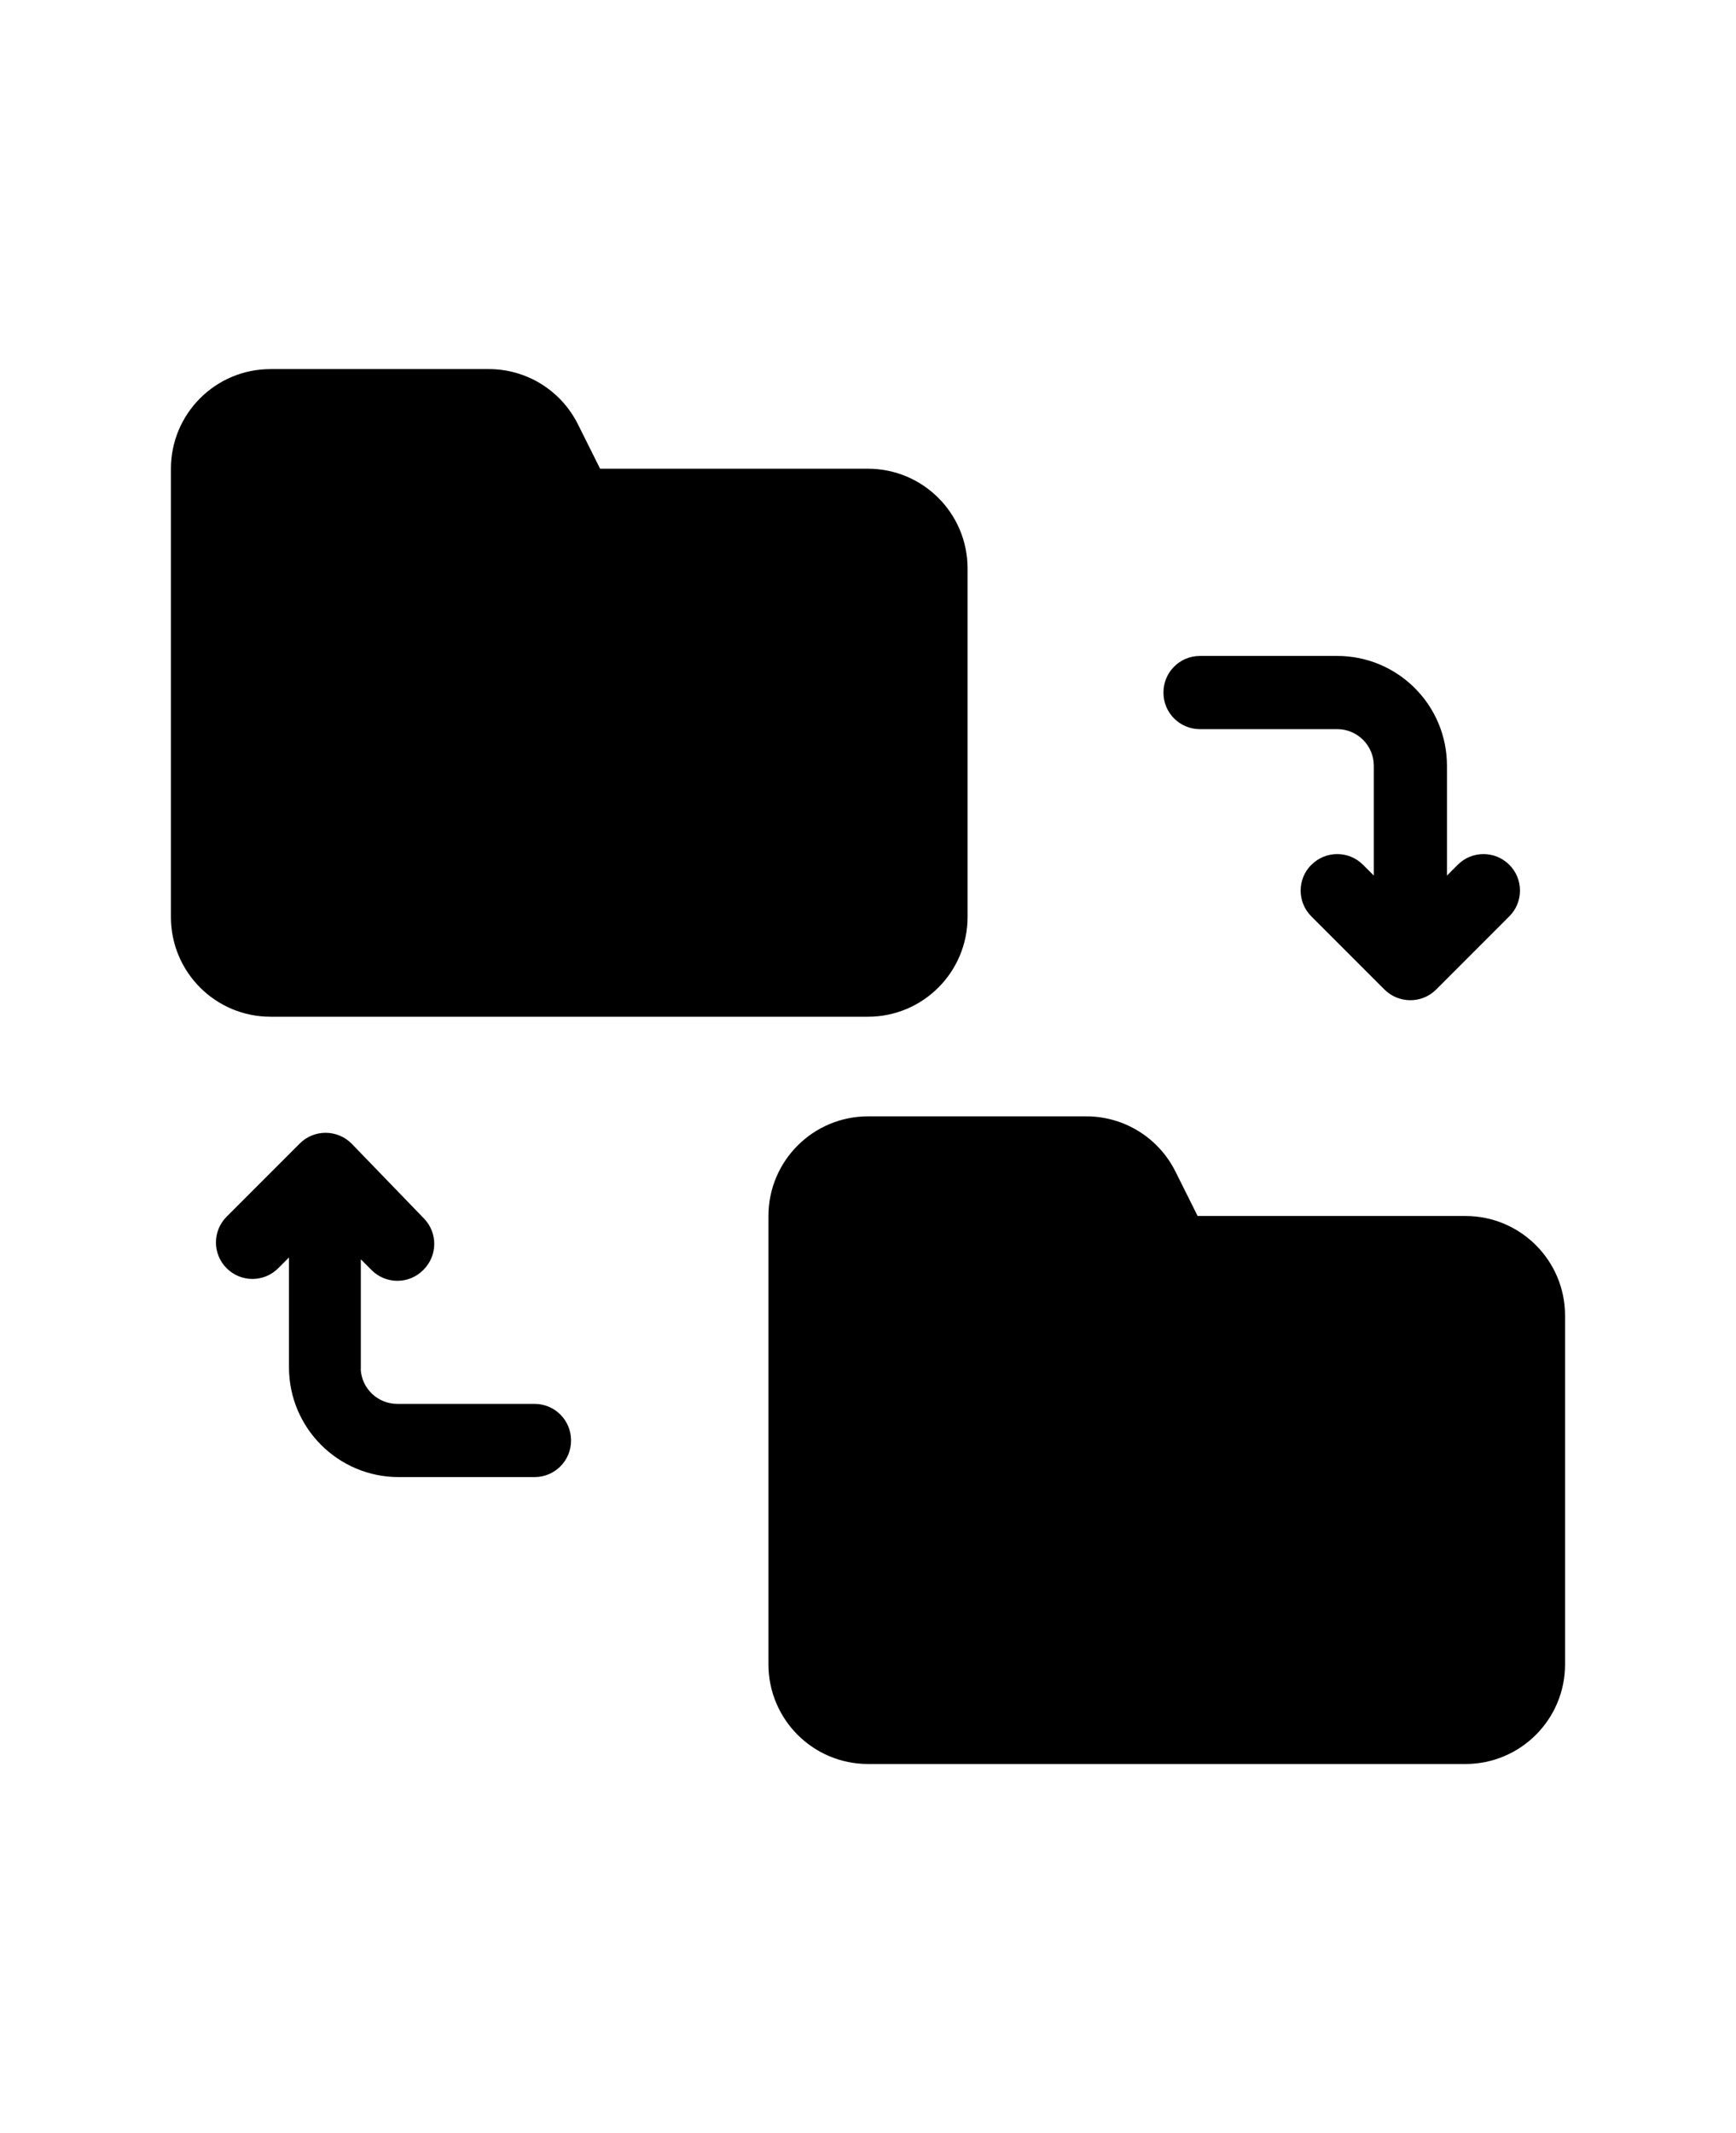 <?xml version="1.0" encoding="UTF-8"?>
<svg id="_レイヤー_1" data-name="レイヤー 1" xmlns="http://www.w3.org/2000/svg" viewBox="0 0 288.53 354.33">
  <path d="M243.57,201.99h-44.52l-3.72-7.45c-2.82-5.59-8.55-9.12-14.81-9.1h-36.25c-9.14,0-16.55,7.41-16.55,16.55v74.48c0,9.14,7.41,16.55,16.55,16.55h99.3c9.14,0,16.55-7.41,16.55-16.55v-57.93c0-9.14-7.41-16.55-16.55-16.55Z"/>
  <path d="M44.96,168.89h99.3c9.14,0,16.55-7.41,16.55-16.55v-57.93c0-9.14-7.41-16.55-16.55-16.55h-44.52l-3.72-7.45c-2.82-5.59-8.55-9.12-14.81-9.1h-36.25c-9.14,0-16.55,7.41-16.55,16.55v74.48c0,9.14,7.41,16.55,16.55,16.55Z"/>
  <path d="M59.97,227.43v-18.24l1.79,1.79c2.37,2.37,6.21,2.37,8.57,0l.07-.07c2.34-2.34,2.37-6.12.07-8.5l-12.03-12.44c-2.37-2.38-6.22-2.4-8.6-.04-.01.01-.02.02-.04.04l-12.13,12.13c-2.37,2.37-2.37,6.21,0,8.57h0c2.37,2.37,6.21,2.37,8.57,0l1.79-1.79v18.24c0,10.08,8.17,18.24,18.24,18.24h22.58c3.35,0,6.06-2.71,6.06-6.06v-.04c0-3.35-2.71-6.06-6.06-6.06h-22.82c-3.24,0-5.92-2.54-6.08-5.78Z"/>
  <path d="M217.95,143.65h0c-2.37,2.37-2.37,6.21,0,8.57l12.13,12.13c2.37,2.38,6.22,2.4,8.6.04.01-.01.02-.02.04-.04l12.13-12.13c2.37-2.37,2.37-6.21,0-8.57h0c-2.37-2.37-6.21-2.37-8.57,0l-1.79,1.79v-18.24c0-10.08-8.17-18.24-18.24-18.24h-22.82c-3.35,0-6.06,2.71-6.06,6.06v.04c0,3.35,2.71,6.06,6.06,6.06h22.82c3.36,0,6.08,2.72,6.08,6.08v18.24l-1.79-1.79c-2.37-2.37-6.21-2.37-8.57,0Z"/>
</svg>
